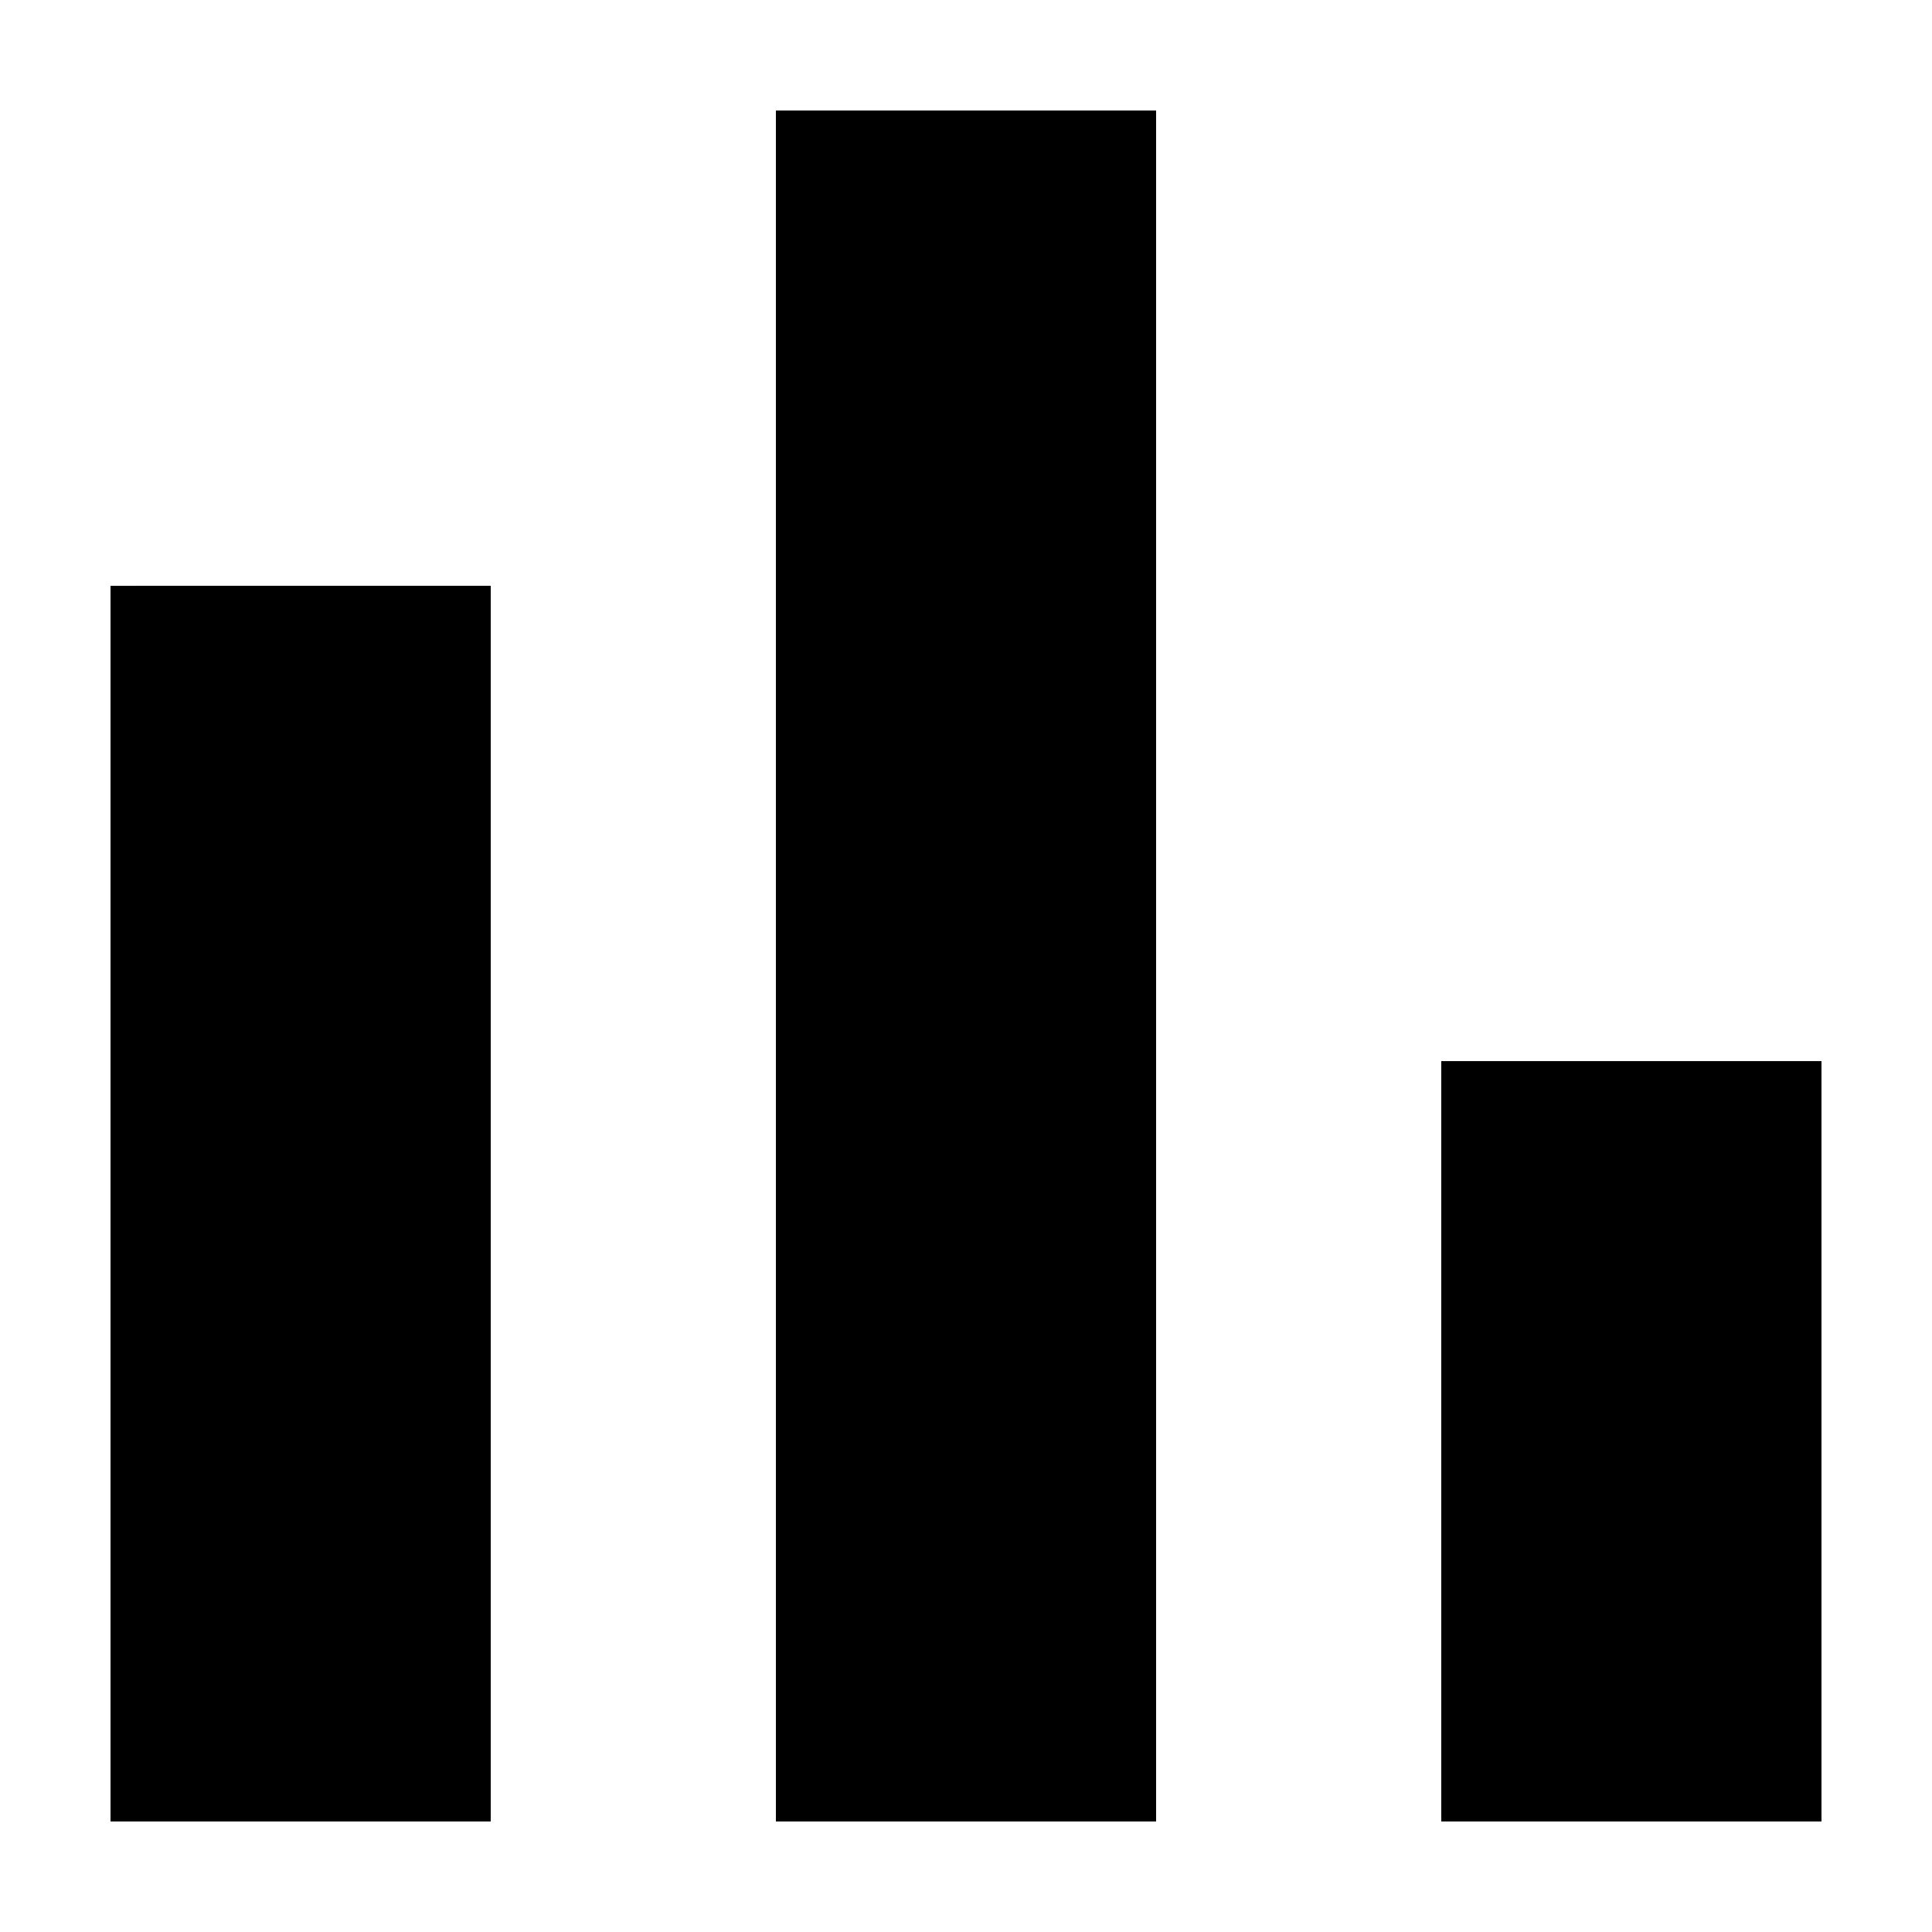<?xml version="1.0" encoding="UTF-8"?>
<!-- Uploaded to: ICON Repo, www.svgrepo.com, Generator: ICON Repo Mixer Tools -->
<svg fill="#000000" width="800px" height="800px" version="1.1" viewBox="144 144 512 512" xmlns="http://www.w3.org/2000/svg">
 <path d="m274.05 299.24v327.48l-100.76-0.004v-327.47zm176.33-125.95v453.43l-100.76-0.004v-453.43zm176.33 251.91v201.52h-100.76v-201.52z"/>
</svg>